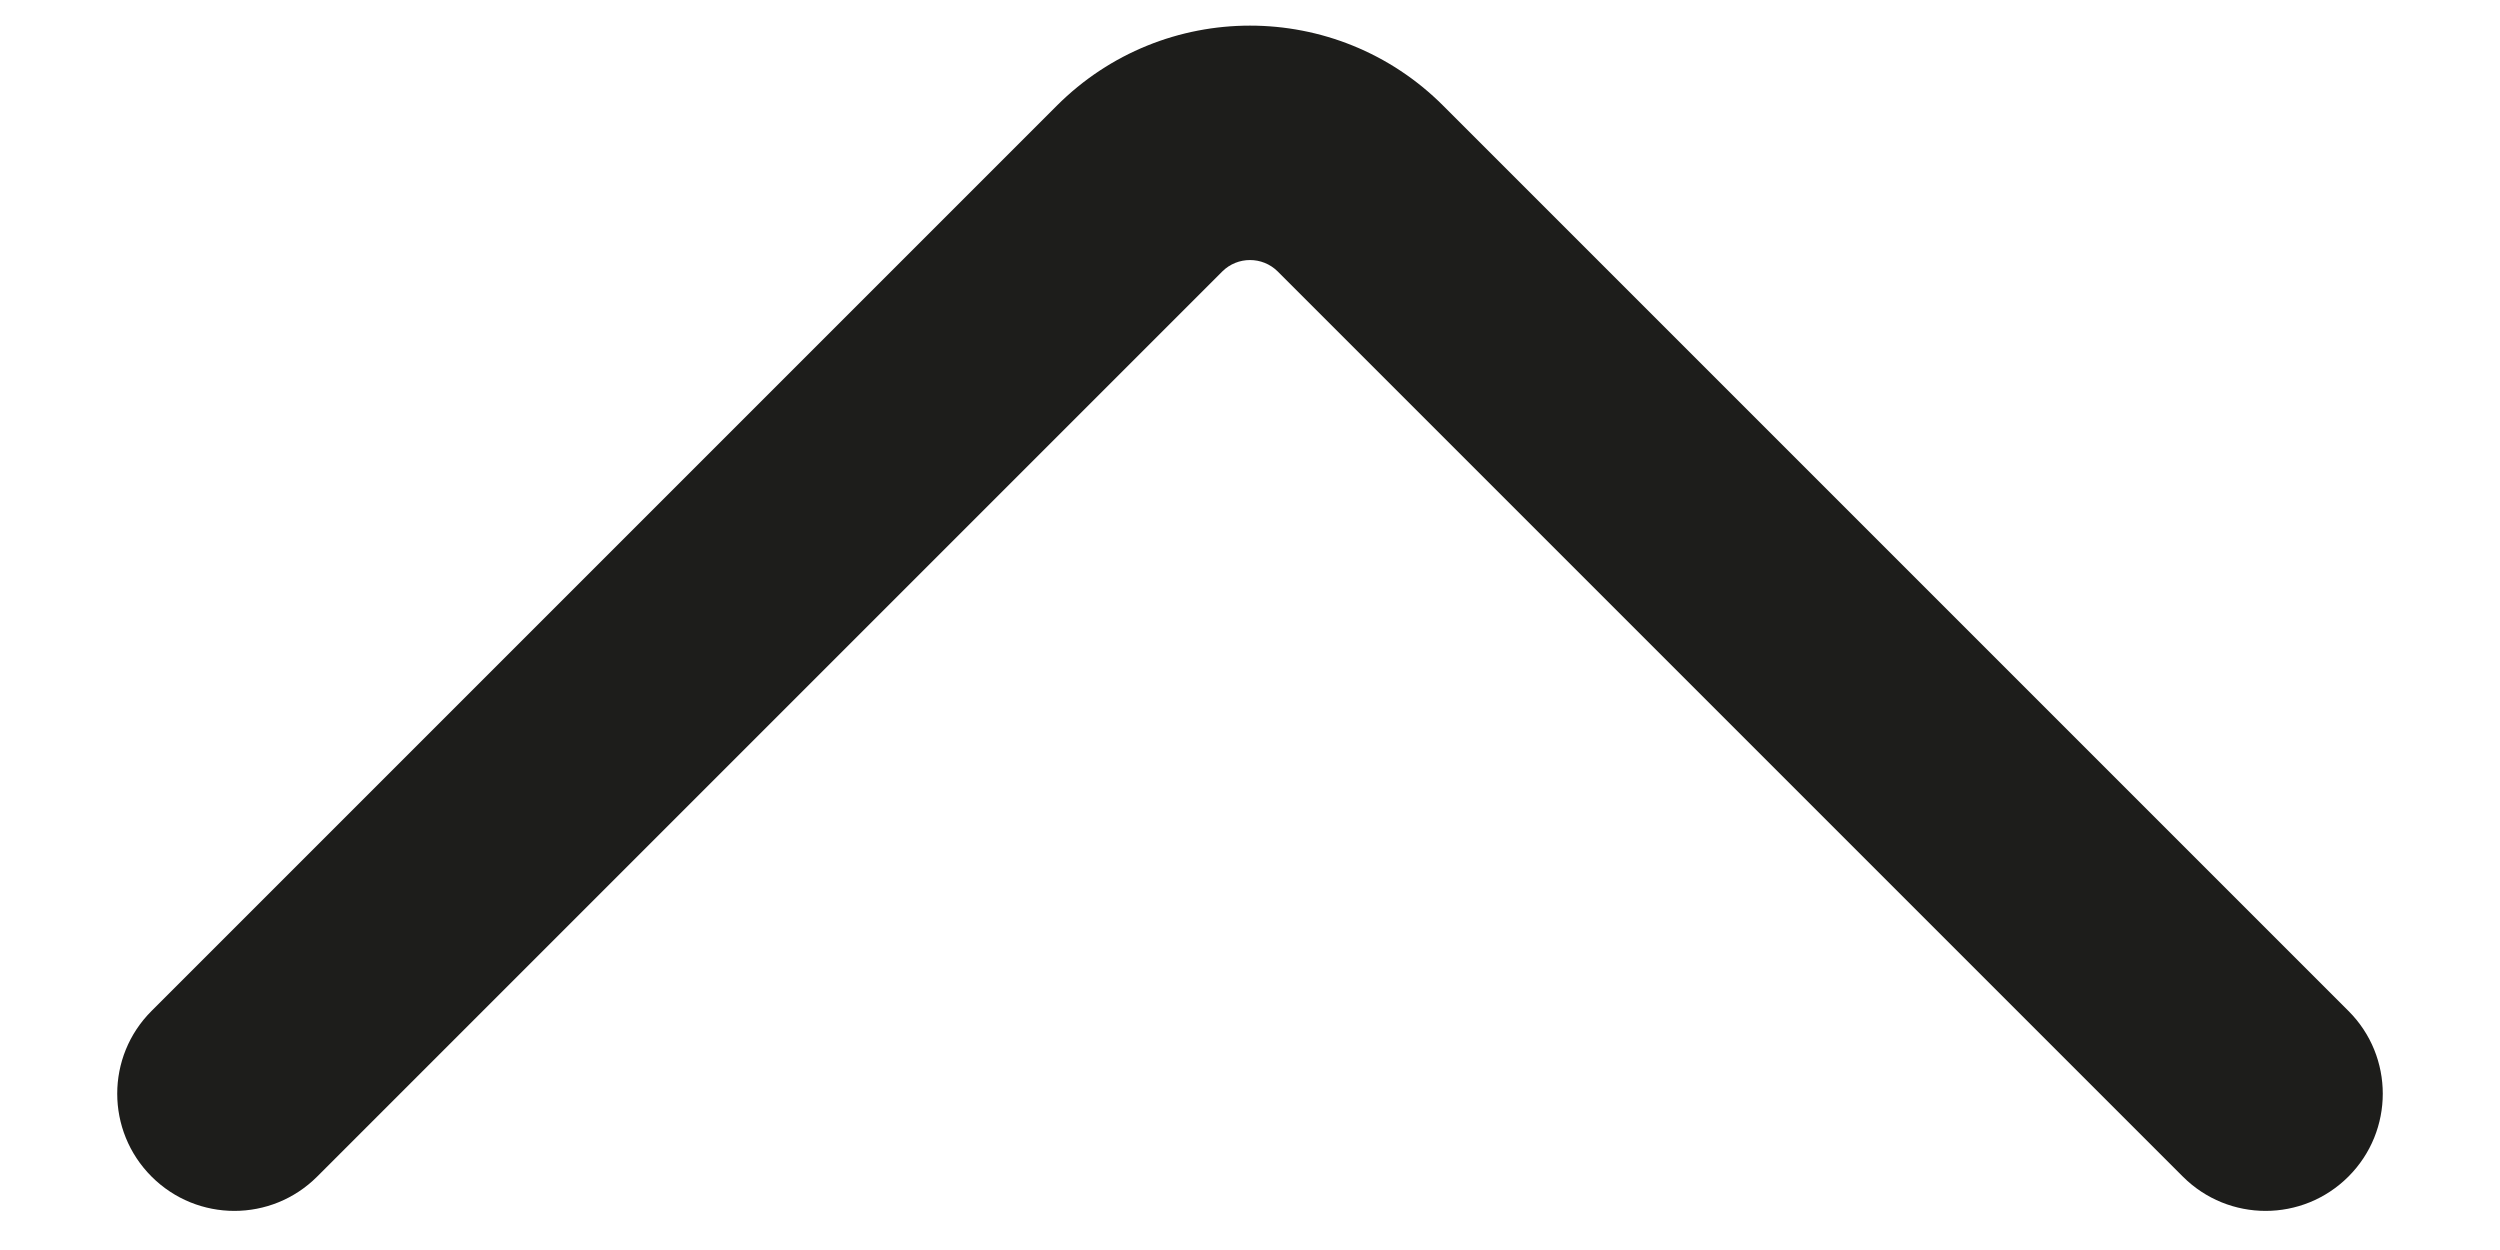 <svg width=" 16" height="8" viewBox="0 0 16 8" fill="none" xmlns="http://www.w3.org/2000/svg">
<path fill-rule="evenodd" clip-rule="evenodd" d="M0.97 7.53C1.263 7.823 1.737 7.823 2.03 7.53L7.823 1.737C7.921 1.64 8.079 1.64 8.177 1.737L13.97 7.53C14.263 7.823 14.737 7.823 15.03 7.53C15.323 7.237 15.323 6.762 15.03 6.47L9.237 0.677C8.554 -0.007 7.446 -0.007 6.763 0.677L0.97 6.47C0.677 6.762 0.677 7.237 0.97 7.53Z" fill="#1d1d1b" />
</svg>
